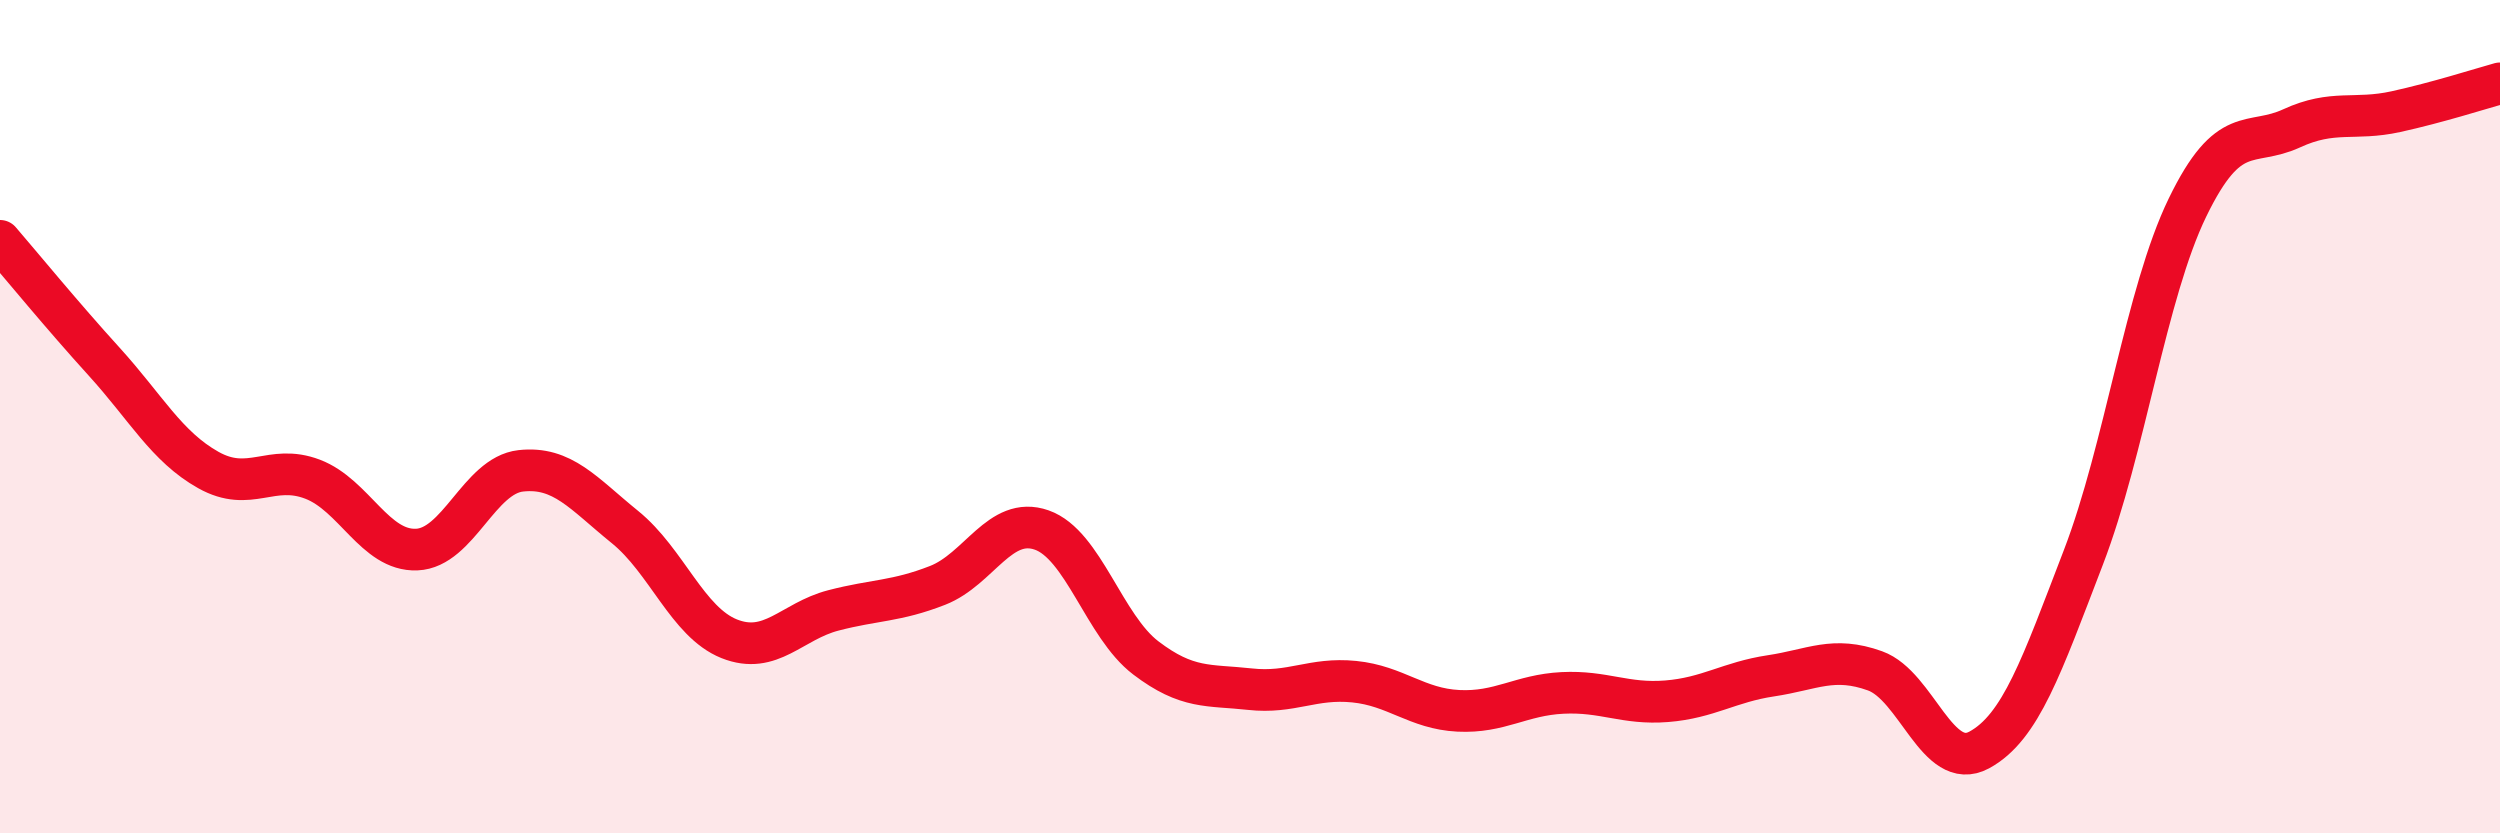 
    <svg width="60" height="20" viewBox="0 0 60 20" xmlns="http://www.w3.org/2000/svg">
      <path
        d="M 0,5.78 C 0.5,6.36 1.5,7.58 2.5,8.68 C 3.5,9.78 4,10.72 5,11.28 C 6,11.84 6.5,11.12 7.5,11.5 C 8.5,11.88 9,13.23 10,13.19 C 11,13.15 11.5,11.41 12.5,11.3 C 13.5,11.19 14,11.84 15,12.65 C 16,13.46 16.5,14.93 17.5,15.33 C 18.5,15.73 19,14.91 20,14.65 C 21,14.39 21.5,14.44 22.5,14.05 C 23.5,13.66 24,12.37 25,12.72 C 26,13.07 26.5,15.03 27.5,15.79 C 28.5,16.55 29,16.43 30,16.54 C 31,16.65 31.5,16.26 32.5,16.36 C 33.5,16.46 34,17.01 35,17.06 C 36,17.11 36.5,16.68 37.5,16.63 C 38.5,16.58 39,16.91 40,16.83 C 41,16.75 41.5,16.37 42.5,16.22 C 43.5,16.07 44,15.74 45,16.1 C 46,16.46 46.5,18.54 47.5,18 C 48.5,17.46 49,15.98 50,13.38 C 51,10.78 51.5,7.04 52.5,4.98 C 53.5,2.92 54,3.54 55,3.08 C 56,2.62 56.5,2.9 57.5,2.68 C 58.5,2.46 59.5,2.14 60,2L60 20L0 20Z"
        fill="#EB0A25"
        opacity="0.1"
        stroke-linecap="round"
        stroke-linejoin="round"
      />
      <path
        d="M 0,5.78 C 0.5,6.36 1.5,7.58 2.5,8.68 C 3.5,9.78 4,10.72 5,11.28 C 6,11.84 6.5,11.12 7.5,11.5 C 8.5,11.88 9,13.23 10,13.19 C 11,13.15 11.5,11.41 12.5,11.3 C 13.5,11.19 14,11.84 15,12.65 C 16,13.46 16.5,14.93 17.5,15.33 C 18.5,15.73 19,14.91 20,14.65 C 21,14.39 21.5,14.44 22.5,14.05 C 23.5,13.66 24,12.37 25,12.72 C 26,13.07 26.5,15.03 27.5,15.79 C 28.5,16.55 29,16.43 30,16.54 C 31,16.65 31.5,16.26 32.5,16.36 C 33.5,16.46 34,17.01 35,17.06 C 36,17.11 36.5,16.68 37.5,16.63 C 38.5,16.58 39,16.91 40,16.83 C 41,16.75 41.5,16.37 42.5,16.22 C 43.5,16.07 44,15.74 45,16.1 C 46,16.46 46.5,18.54 47.5,18 C 48.5,17.46 49,15.98 50,13.38 C 51,10.78 51.5,7.04 52.5,4.98 C 53.5,2.92 54,3.54 55,3.08 C 56,2.62 56.5,2.9 57.5,2.68 C 58.5,2.46 59.5,2.14 60,2"
        stroke="#EB0A25"
        stroke-width="1"
        fill="none"
        stroke-linecap="round"
        stroke-linejoin="round"
      />
    </svg>
  